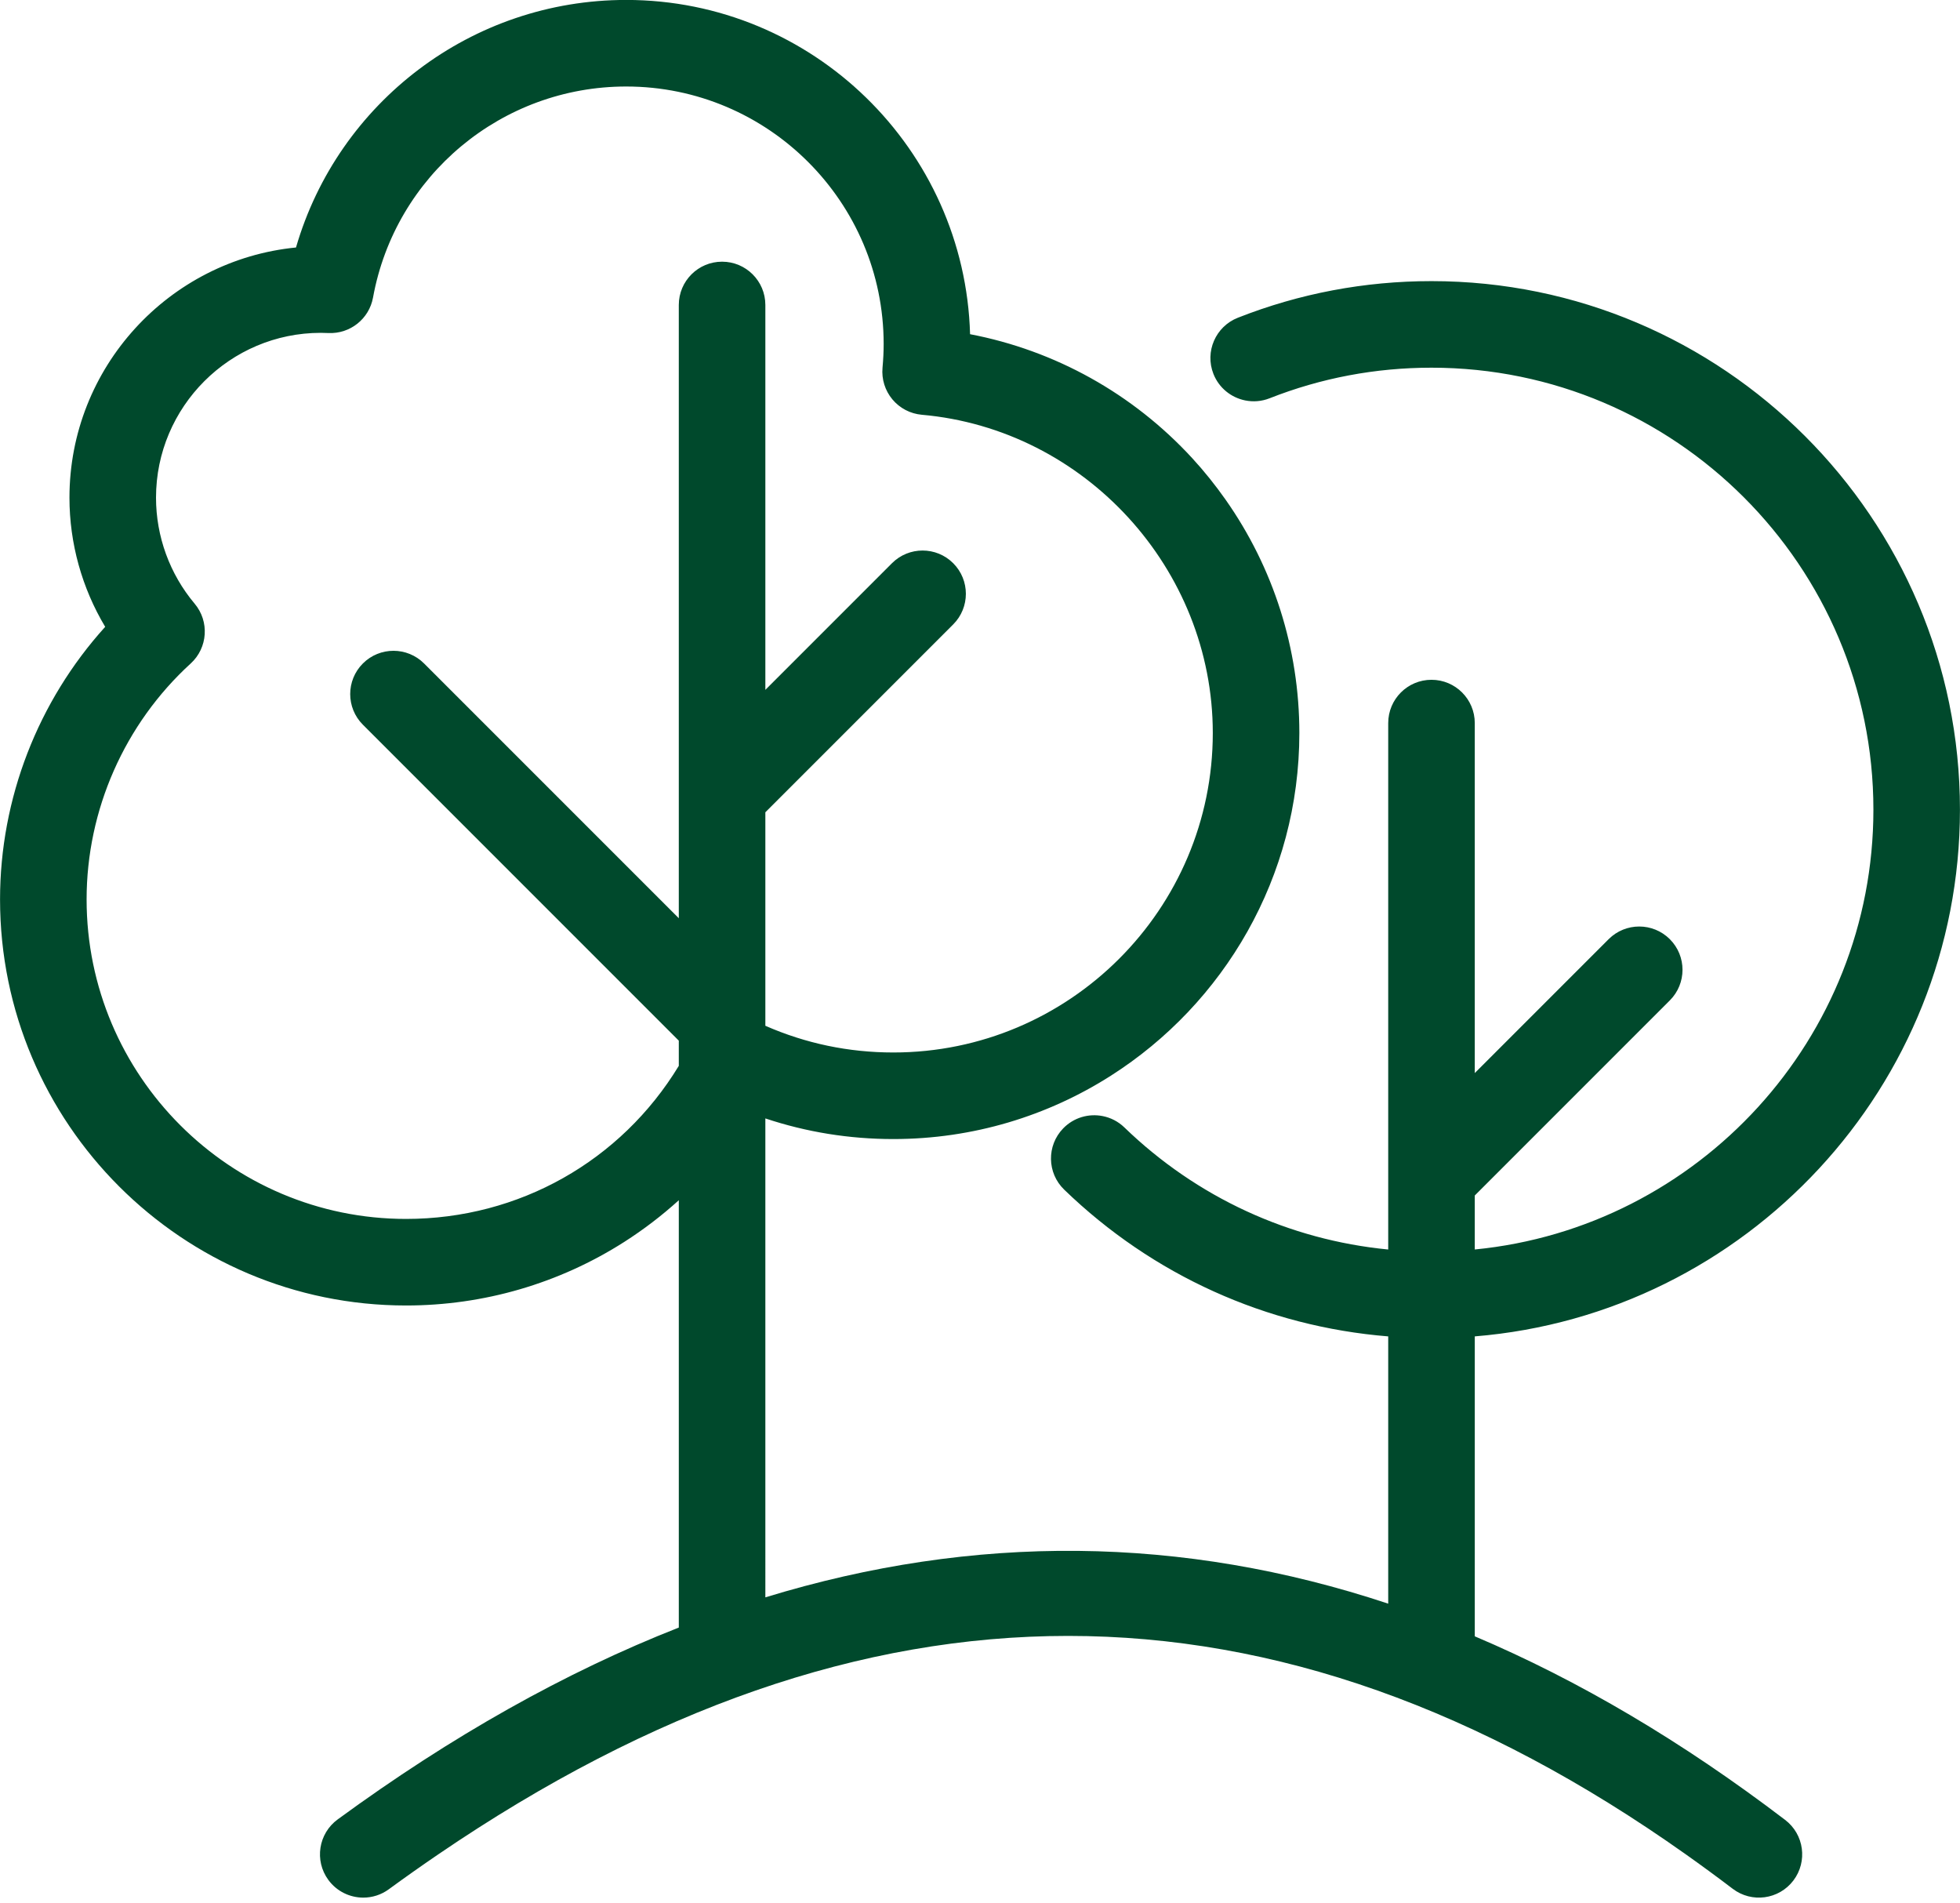 <?xml version="1.0" encoding="UTF-8" standalone="no"?><svg xmlns="http://www.w3.org/2000/svg" xmlns:xlink="http://www.w3.org/1999/xlink" fill="#00492c" height="479.8" preserveAspectRatio="xMidYMid meet" version="1" viewBox="8.9 16.8 494.2 479.8" width="494.2" zoomAndPan="magnify"><g id="change1_1"><path d="M503.088,220.922c0-73.473-59.774-133.248-133.248-133.248c-16.853,0-33.281,3.107-48.831,9.235 c-5.607,2.21-8.361,8.546-6.152,14.153c1.412,3.582,4.509,5.99,8.022,6.694c1.987,0.398,4.105,0.256,6.131-0.542 c12.991-5.12,26.729-7.715,40.83-7.715c61.438,0,111.424,49.984,111.424,111.423c0,57.758-44.175,105.386-100.511,110.889v-13.612 l49.183-49.185c4.262-4.261,4.262-11.17,0-15.433c-4.263-4.262-11.17-4.262-15.433,0l-33.75,33.751v-88.235 c0-6.027-4.887-10.913-10.913-10.913s-10.912,4.886-10.912,10.913v114.574c0,0.005,0,0.008,0,0.011v18.136 c-24.98-2.423-48.285-13.142-66.534-30.788c-1.564-1.515-3.468-2.456-5.455-2.851c-3.515-0.697-7.299,0.342-9.975,3.109 c-4.189,4.332-4.074,11.241,0.259,15.43c22.343,21.607,51.025,34.521,81.705,37.003v67.38c-51.86-17.213-104.299-17.74-157.049-1.59 V298.769c10.342,3.446,21.144,5.2,32.269,5.2c20.149,0,38.956-5.854,54.813-15.948c28.568-18.182,47.561-50.127,47.561-86.426 c0-21.245-6.548-41.705-18.62-58.852c-2.563-3.64-5.359-7.139-8.413-10.456c-14.968-16.26-34.563-27.129-55.992-31.23 c-1.313-46.69-39.702-84.271-86.704-84.271c-38.911,0-72.613,25.763-83.259,62.41c-32.02,3.157-57.121,30.241-57.121,63.077 c0,11.512,3.153,22.776,9.011,32.561c-16.951,18.735-26.512,43.285-26.512,68.724c0,56.45,45.924,102.374,102.374,102.374 c19.56,0,38.578-5.538,54.998-16.016c4.9-3.128,9.503-6.648,13.771-10.519v107.732c-28.604,11.233-57.288,27.352-86.008,48.365 c-4.865,3.559-5.922,10.387-2.364,15.25c2.138,2.921,5.454,4.47,8.816,4.47c2.236,0,4.492-0.686,6.435-2.106 c4.167-3.048,8.326-5.976,12.479-8.807c107.728-73.422,210.883-73.422,314.546,0c3.94,2.792,7.882,5.678,11.825,8.681 c4.794,3.653,11.642,2.726,15.293-2.067c3.652-4.795,2.727-11.642-2.068-15.293c-25.901-19.733-51.998-35.158-78.254-46.283V353.72 C449.14,348.15,503.088,290.721,503.088,220.922z M30.737,243.556c0-22.567,9.566-44.248,26.248-59.483 c4.321-3.947,4.759-10.601,0.992-15.081c-6.281-7.469-9.739-16.958-9.739-26.72c0-22.916,18.643-41.559,41.559-41.559 c0.645,0,1.285,0.021,1.923,0.05c5.464,0.243,10.257-3.572,11.235-8.947c5.613-30.83,32.461-53.206,63.838-53.206 c35.793,0,64.914,29.12,64.914,64.914c0,1.908-0.094,3.865-0.287,5.984c-0.263,2.887,0.634,5.761,2.493,7.986 c1.859,2.226,4.528,3.62,7.416,3.874c41.141,3.629,73.368,38.869,73.368,80.227c0,44.416-36.134,80.549-80.549,80.549 c-11.261,0-22.095-2.269-32.269-6.734v-53.823l47.363-47.363c4.26-4.262,4.26-11.171,0-15.433c-4.262-4.261-11.171-4.261-15.433,0 l-31.93,31.93V93.686c0-6.027-4.885-10.912-10.913-10.912c-6.026,0-10.912,4.885-10.912,10.912v154.61l-64.224-64.225 c-4.262-4.262-11.171-4.262-15.433,0c-4.261,4.262-4.261,11.171,0,15.433l79.657,79.658v6.354 c-14.574,23.979-40.277,38.59-68.768,38.59C66.871,324.106,30.737,287.971,30.737,243.556z" fill="inherit"/></g></svg>